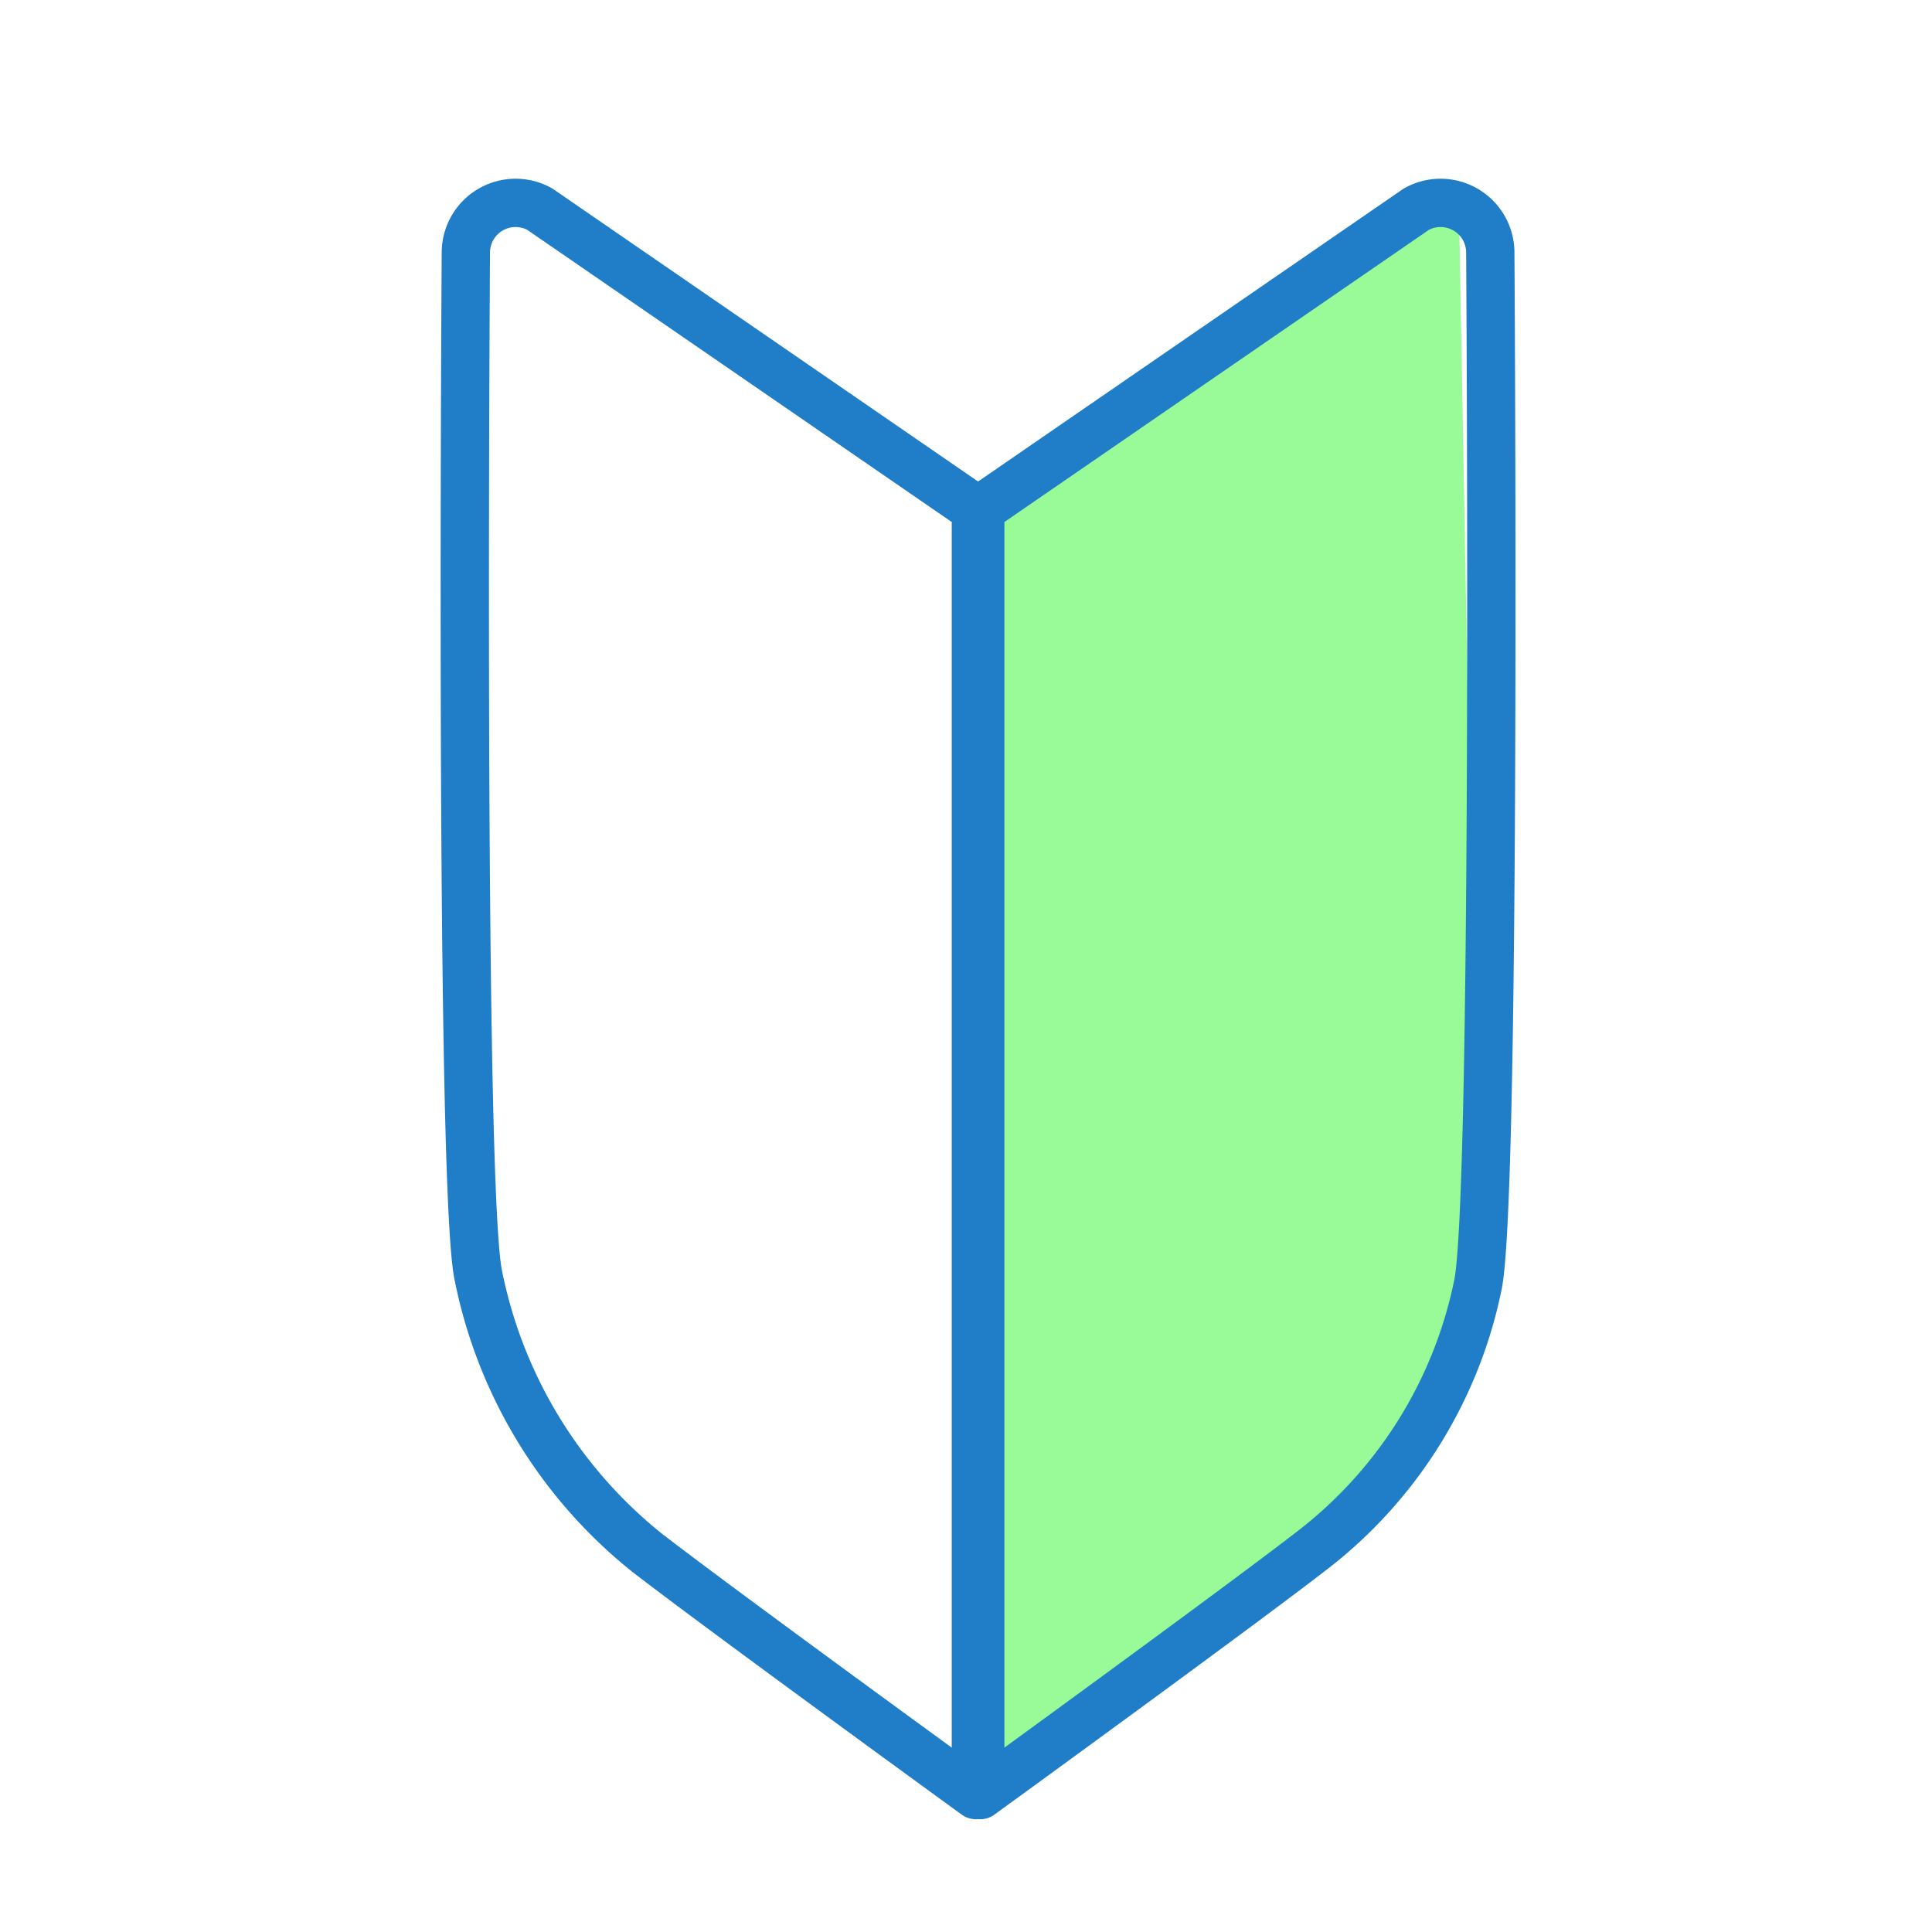 <svg id="レイヤー_1" data-name="レイヤー 1" xmlns="http://www.w3.org/2000/svg" viewBox="0 0 80 80"><defs><style>.cls-1{fill:#98fb98;}.cls-2{fill:none;stroke:#1f7ec7;stroke-linecap:round;stroke-linejoin:round;stroke-width:2px;}</style></defs><polygon class="cls-1" points="60.41 8.48 61.21 53.19 57.78 60.67 46.11 70.89 40.59 74.33 41 21 60.41 8.48"/><path class="cls-2" d="M22.35,8.66,40.41,21.09V74.33S30,66.77,26.8,64.3a19.63,19.63,0,0,1-7-11.52c-.67-3.31-.57-32.75-.51-42.34A2.06,2.06,0,0,1,22.35,8.66Z"/><path class="cls-2" d="M58.65,8.66,40.59,21.09V74.33S51,66.77,54.2,64.3a18.56,18.56,0,0,0,7-11.11c.67-3.3.57-33.16.51-42.75A2.06,2.06,0,0,0,58.65,8.66Z"/></svg>